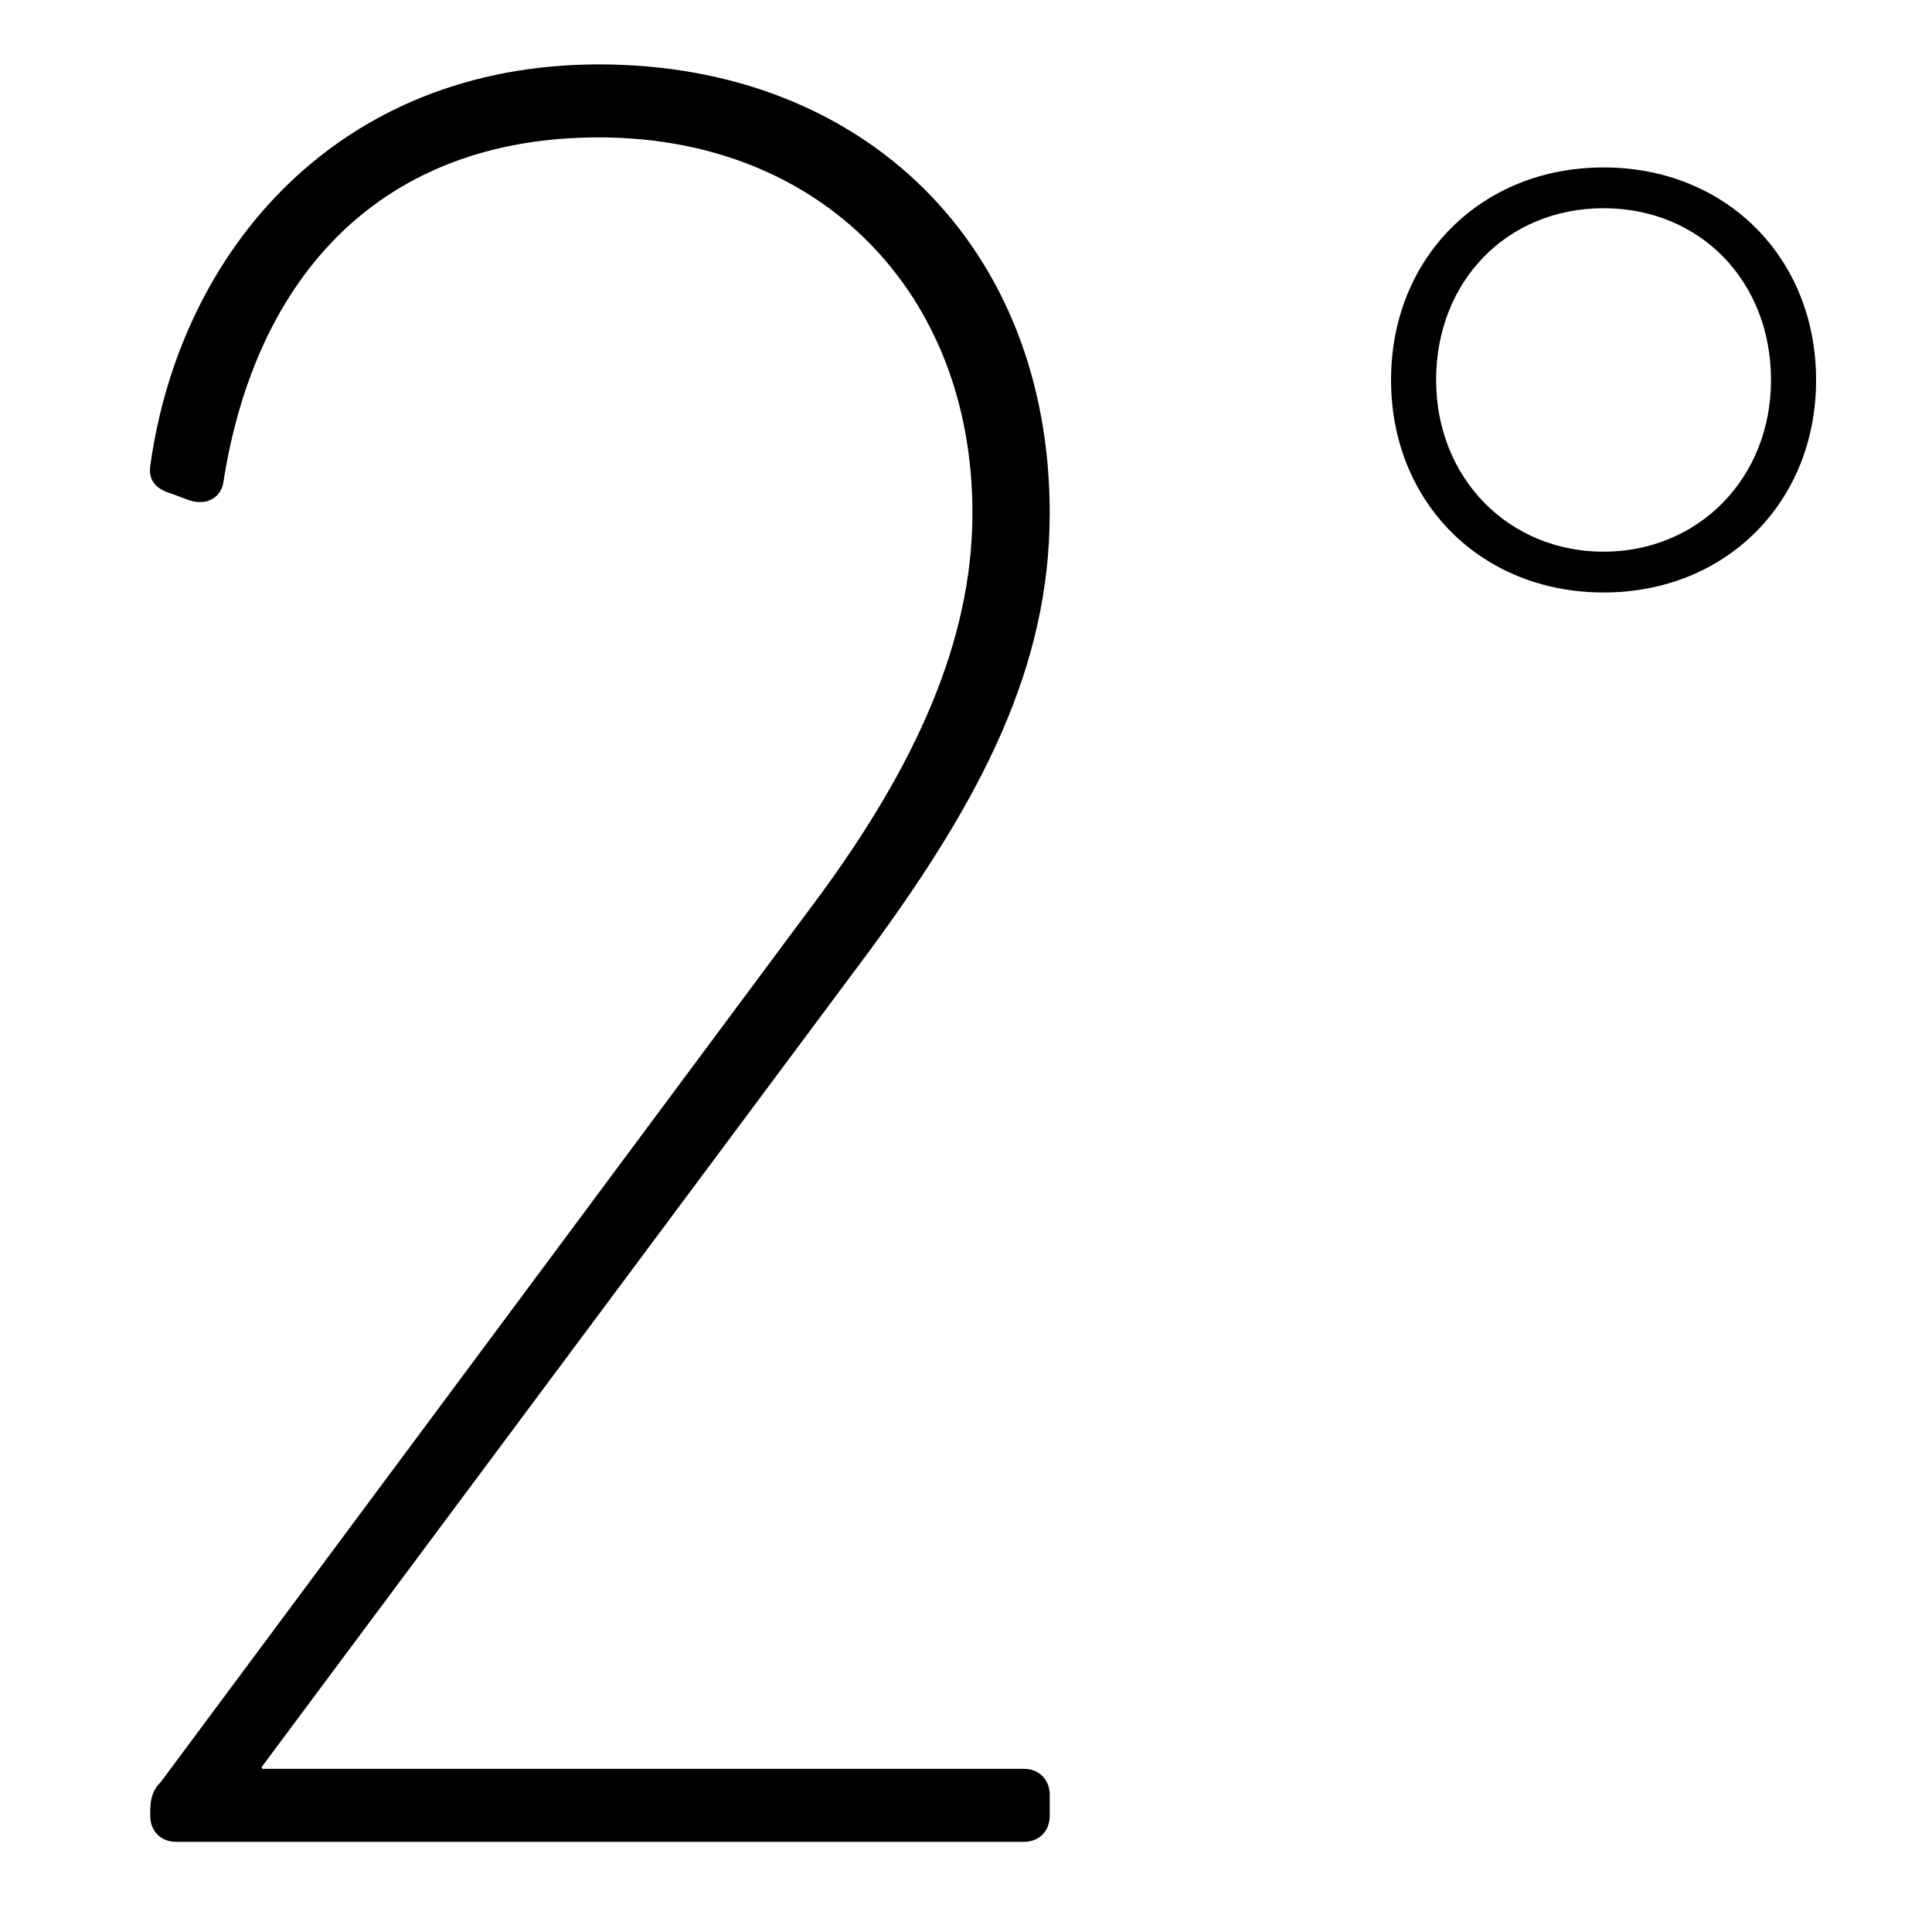 <?xml version="1.0" encoding="utf-8"?>
<!-- Generator: Adobe Illustrator 21.0.0, SVG Export Plug-In . SVG Version: 6.00 Build 0)  -->
<svg version="1.1" id="Layer_1" xmlns="http://www.w3.org/2000/svg" xmlns:xlink="http://www.w3.org/1999/xlink" x="0px" y="0px"
	 viewBox="0 0 90 90" style="enable-background:new 0 0 90 90;" xml:space="preserve">
<g>
	<g>
		<g>
			<path d="M7,84.4c0-0.6,0.1-1,0.5-1.4l30.7-41.3c4.4-6,7.1-11.8,7.1-17.8c0-10.3-7.1-17.5-17.4-17.5c-10.1,0-16,6.4-17.5,16.1
				c-0.1,0.6-0.7,1.1-1.6,0.8L8,23c-0.7-0.2-1.1-0.6-1-1.3C8.4,11.6,15.8,3,27.9,3c12.4,0,21,8.5,21,20.9c0,7.1-3.1,13.2-8.4,20.4
				l-28.3,38v0.1h35.5c0.7,0,1.2,0.5,1.2,1.2v1c0,0.7-0.5,1.2-1.2,1.2H8.2c-0.7,0-1.2-0.5-1.2-1.2V84.4z"/>
			<path d="M64.8,17.7c0-5.7,4.2-9.9,9.9-9.9s9.9,4.2,9.9,9.9s-4.2,9.9-9.9,9.9S64.8,23.4,64.8,17.7z M82.5,17.7c0-4.6-3.3-8-7.8-8
				s-7.8,3.4-7.8,8s3.4,8,7.8,8S82.5,22.3,82.5,17.7z"/>
		</g>
	</g>
</g>
</svg>
